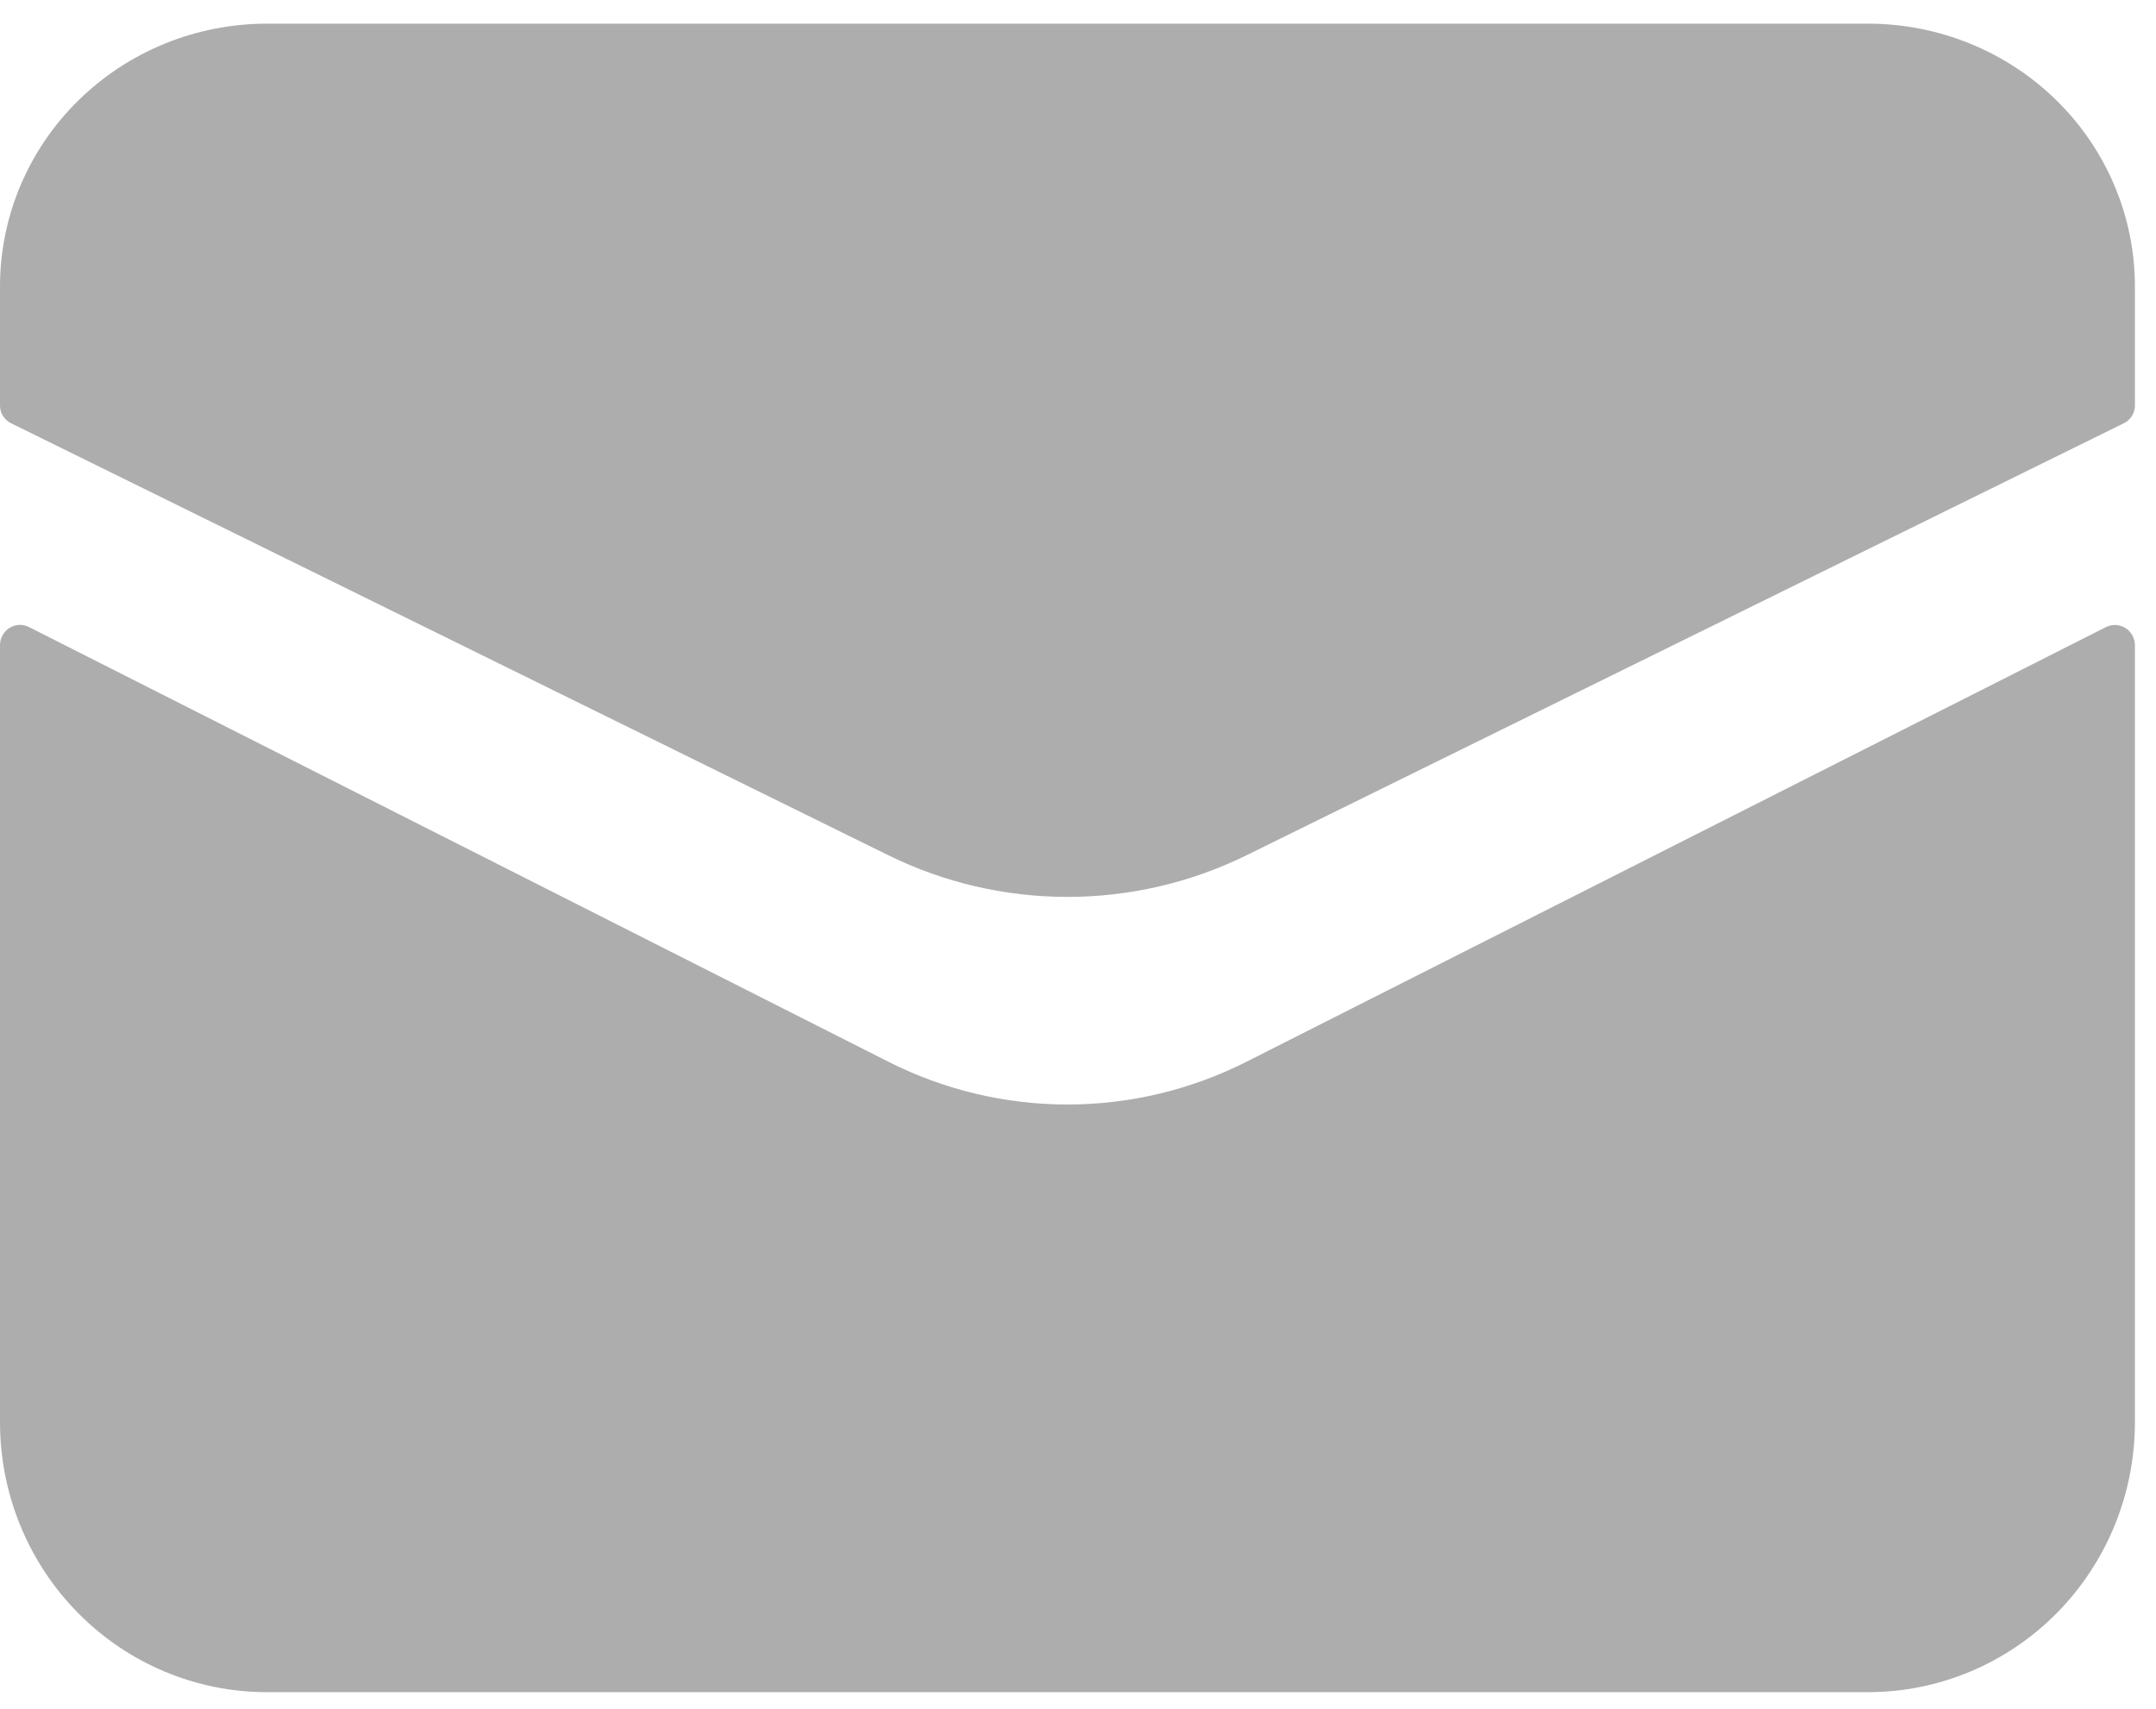 <svg width="82" height="65" viewBox="0 0 82 65" fill="none" xmlns="http://www.w3.org/2000/svg">
<path d="M1.07204e-05 54.101V24.545C-0.001 24.413 0.032 24.284 0.095 24.168C0.158 24.053 0.249 23.956 0.359 23.887C0.47 23.817 0.596 23.777 0.726 23.771C0.856 23.765 0.985 23.793 1.101 23.852L33.788 40.388C35.903 41.458 38.235 42.015 40.599 42.015C42.963 42.015 45.295 41.458 47.409 40.388L80.091 23.857C80.208 23.797 80.337 23.768 80.467 23.774C80.597 23.779 80.724 23.818 80.835 23.887C80.946 23.956 81.038 24.053 81.101 24.168C81.165 24.283 81.198 24.413 81.198 24.545V54.101C81.198 56.825 80.129 59.436 78.225 61.362C76.322 63.288 73.74 64.369 71.048 64.369H10.15C7.458 64.369 4.876 63.288 2.973 61.362C1.069 59.436 1.07204e-05 56.825 1.07204e-05 54.101Z" fill="#ADADAD"/>
<path d="M0 10.897V15.43C0 15.569 0.04 15.706 0.114 15.824C0.188 15.942 0.295 16.038 0.421 16.1L33.788 32.534C35.903 33.575 38.235 34.118 40.599 34.118C42.963 34.118 45.295 33.575 47.409 32.534L80.777 16.1C80.903 16.038 81.009 15.942 81.084 15.824C81.158 15.706 81.198 15.569 81.198 15.43V10.897C81.198 8.246 80.129 5.703 78.225 3.828C76.322 1.954 73.74 0.9 71.048 0.9H10.15C7.458 0.9 4.876 1.954 2.973 3.828C1.069 5.703 0 8.246 0 10.897Z" fill="#ADADAD"/>
</svg>
